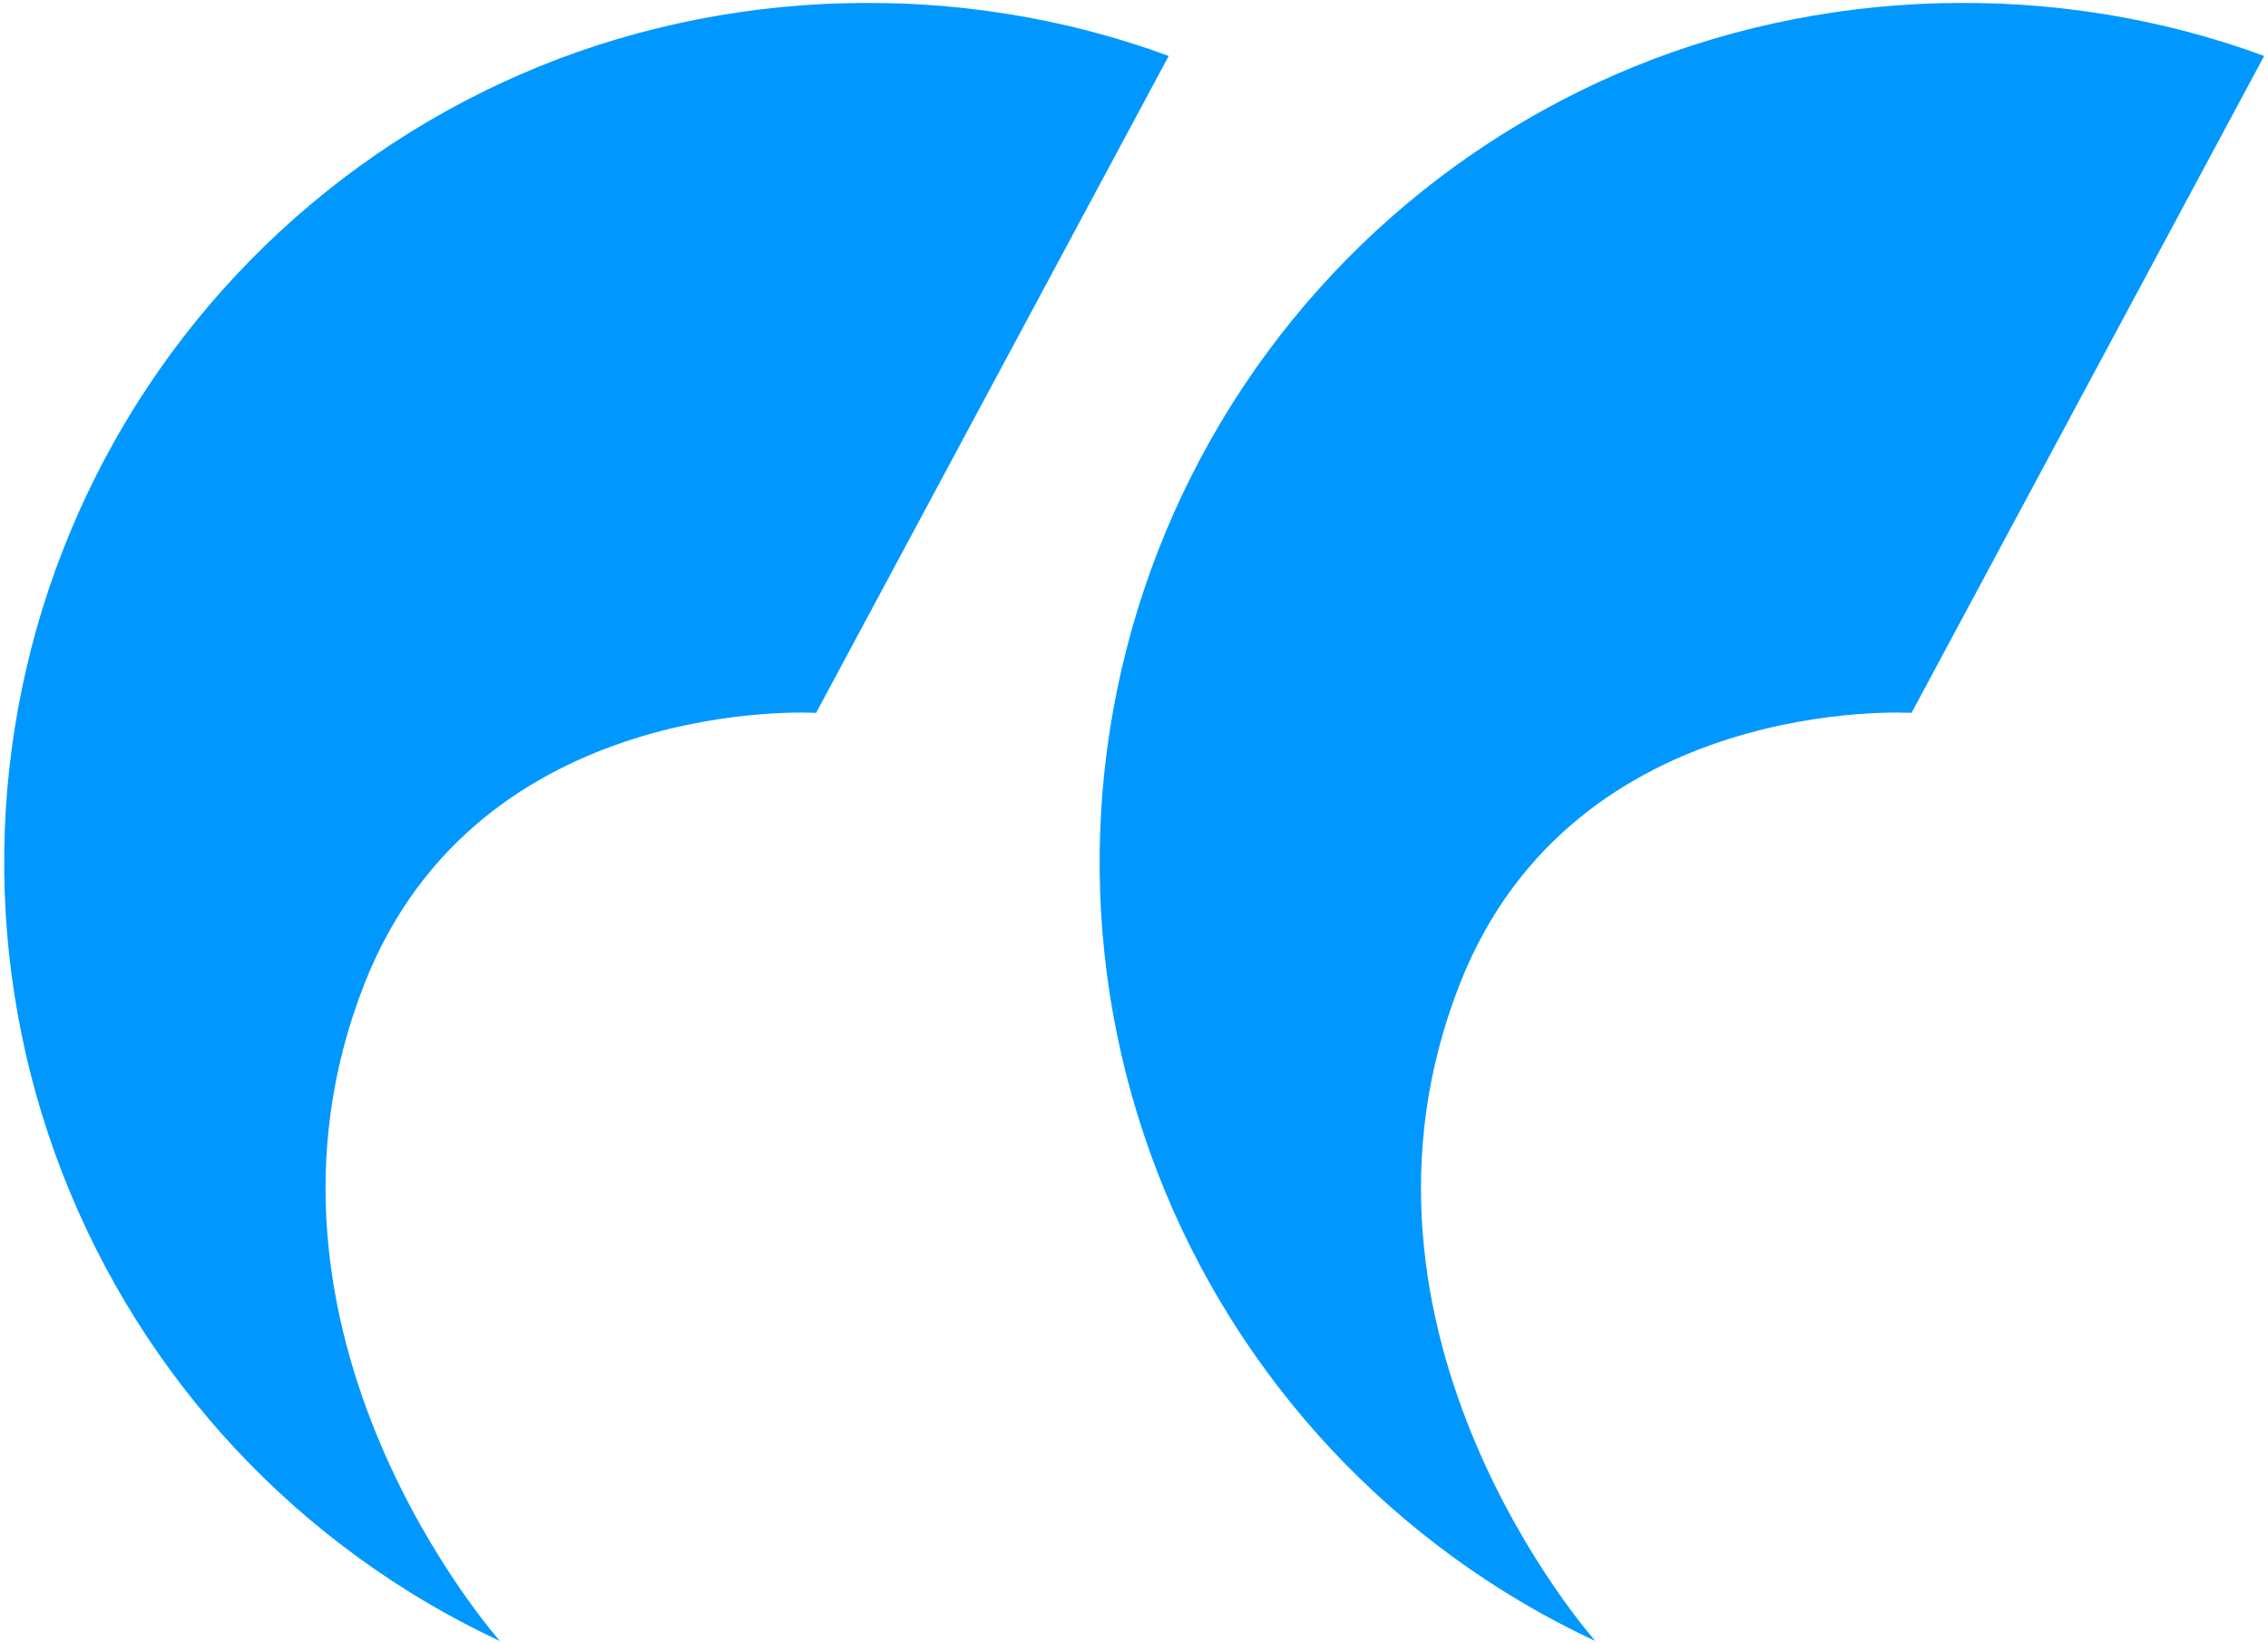 <?xml version="1.0" encoding="UTF-8"?> <svg xmlns="http://www.w3.org/2000/svg" width="294" height="213" viewBox="0 0 294 213" fill="none"><g clip-path="url(#clip0_7194_1974)"><mask id="mask0_7194_1974" style="mask-type:luminance" maskUnits="userSpaceOnUse" x="0" y="0" width="294" height="213"><path d="M294 0H0V213H294V0Z" fill="white"></path></mask><g mask="url(#mask0_7194_1974)"><path fill-rule="evenodd" clip-rule="evenodd" d="M67.419 9.66C93.766 -1.829 124.532 -2.691 151.501 7.253L105.79 92.407C105.79 92.407 62.196 89.727 47.29 127.406C29.29 172.906 64.817 212.728 64.817 212.728C38.774 200.567 18.438 178.812 8.059 152.009C-2.319 125.206 -1.937 95.43 9.126 68.902C20.188 42.374 41.075 21.148 67.419 9.66ZM209.419 9.66C235.767 -1.829 266.532 -2.691 293.501 7.253L247.79 92.407C247.79 92.407 204.196 89.727 189.29 127.406C171.29 172.906 206.817 212.728 206.817 212.728C180.774 200.567 160.438 178.812 150.059 152.009C139.681 125.206 140.063 95.43 151.126 68.902C162.188 42.374 183.075 21.148 209.419 9.66Z" fill="#0098FF"></path></g></g><defs><clipPath id="clip0_7194_1974"><rect width="294" height="213" fill="white"></rect></clipPath></defs></svg> 